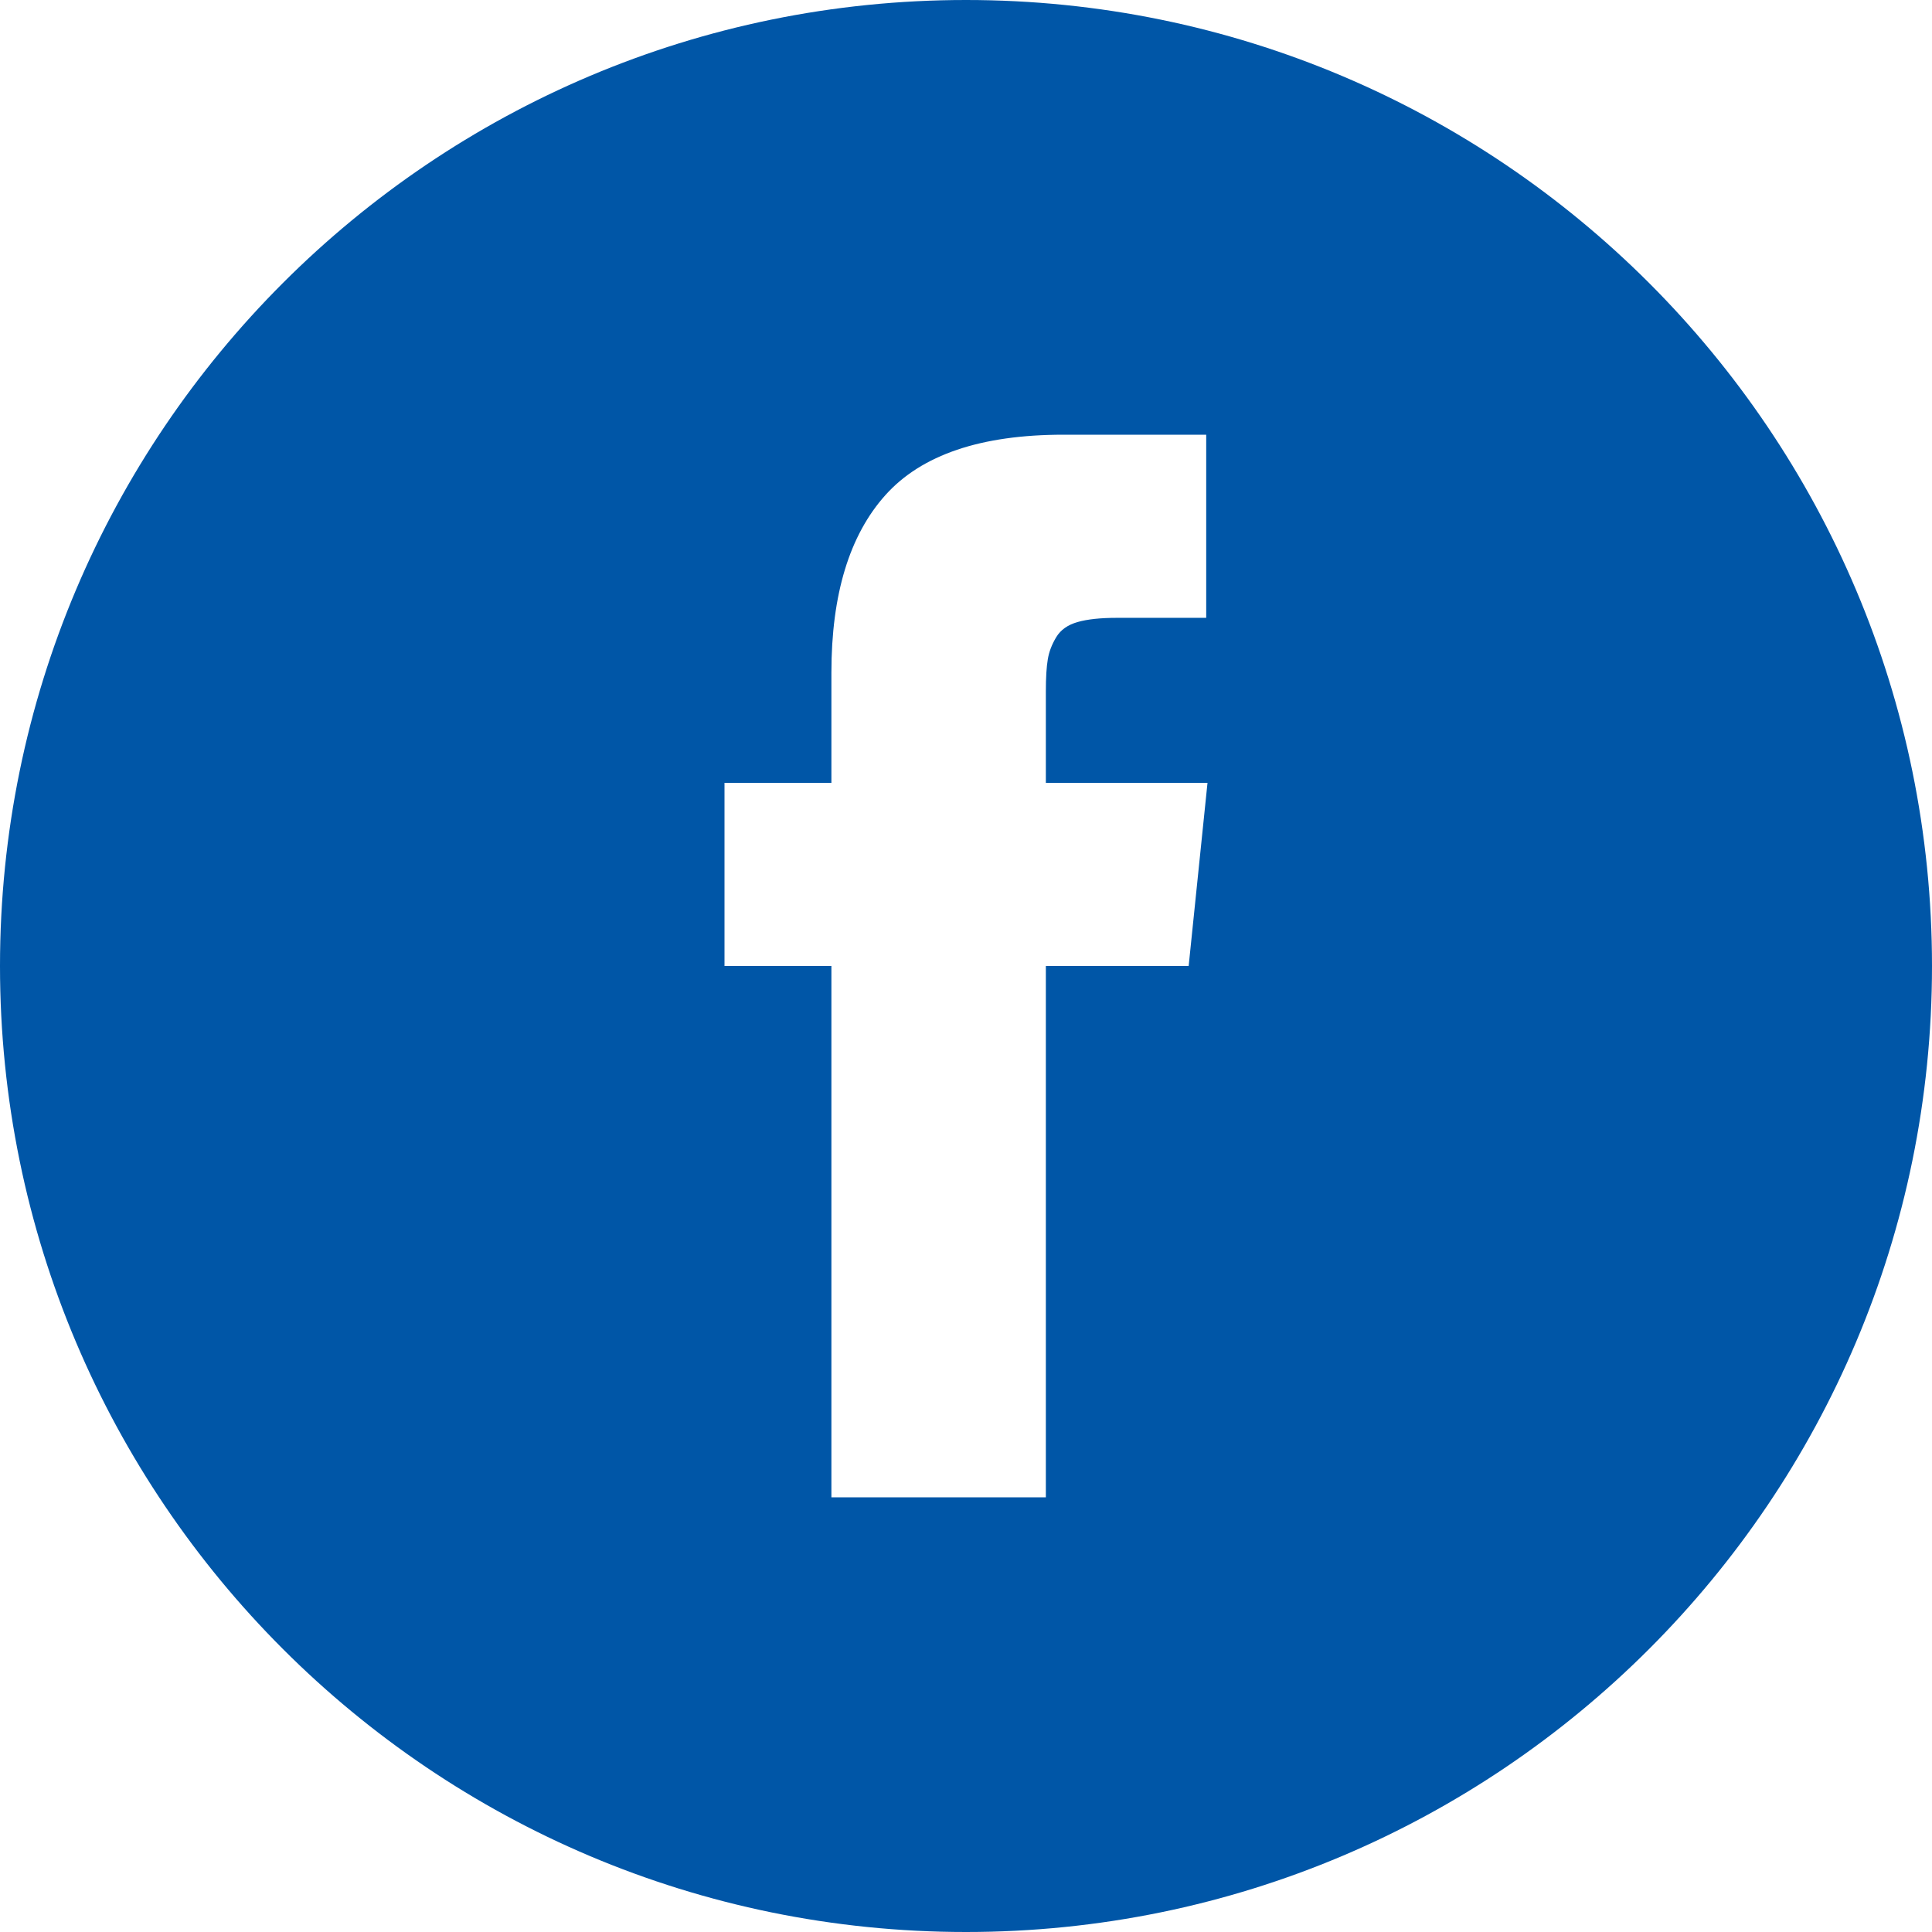 <?xml version="1.0" encoding="UTF-8"?>
<svg width="24px" height="24px" viewBox="0 0 24 24" version="1.1" xmlns="http://www.w3.org/2000/svg" xmlns:xlink="http://www.w3.org/1999/xlink">
    <title>facebook-icon</title>
    <g id="facebook-icon" stroke="none" stroke-width="1" fill="none" fill-rule="evenodd">
        <path d="M12,0 C18.627,0 24,5.373 24,12 C24,18.627 18.627,24 12,24 C5.373,24 0,18.627 0,12 C0,5.373 5.373,0 12,0 Z M14.984,5.4 L13.211,5.4 C12.185,5.4 11.448,5.65 11,6.149 C10.552,6.648 10.328,7.384 10.328,8.356 L10.328,9.725 L9,9.725 L9,12 L10.328,12 L10.328,18.6 L12.992,18.6 L12.992,12 L14.766,12 L15,9.725 L12.992,9.725 L12.992,8.588 C12.992,8.417 13,8.285 13.016,8.191 C13.031,8.098 13.066,8.006 13.121,7.915 C13.176,7.824 13.264,7.762 13.387,7.727 C13.509,7.692 13.672,7.675 13.875,7.675 L14.984,7.675 L14.984,5.4 Z" id="Combined-Shape" fill="#0056a7"></path>
    </g>
</svg>